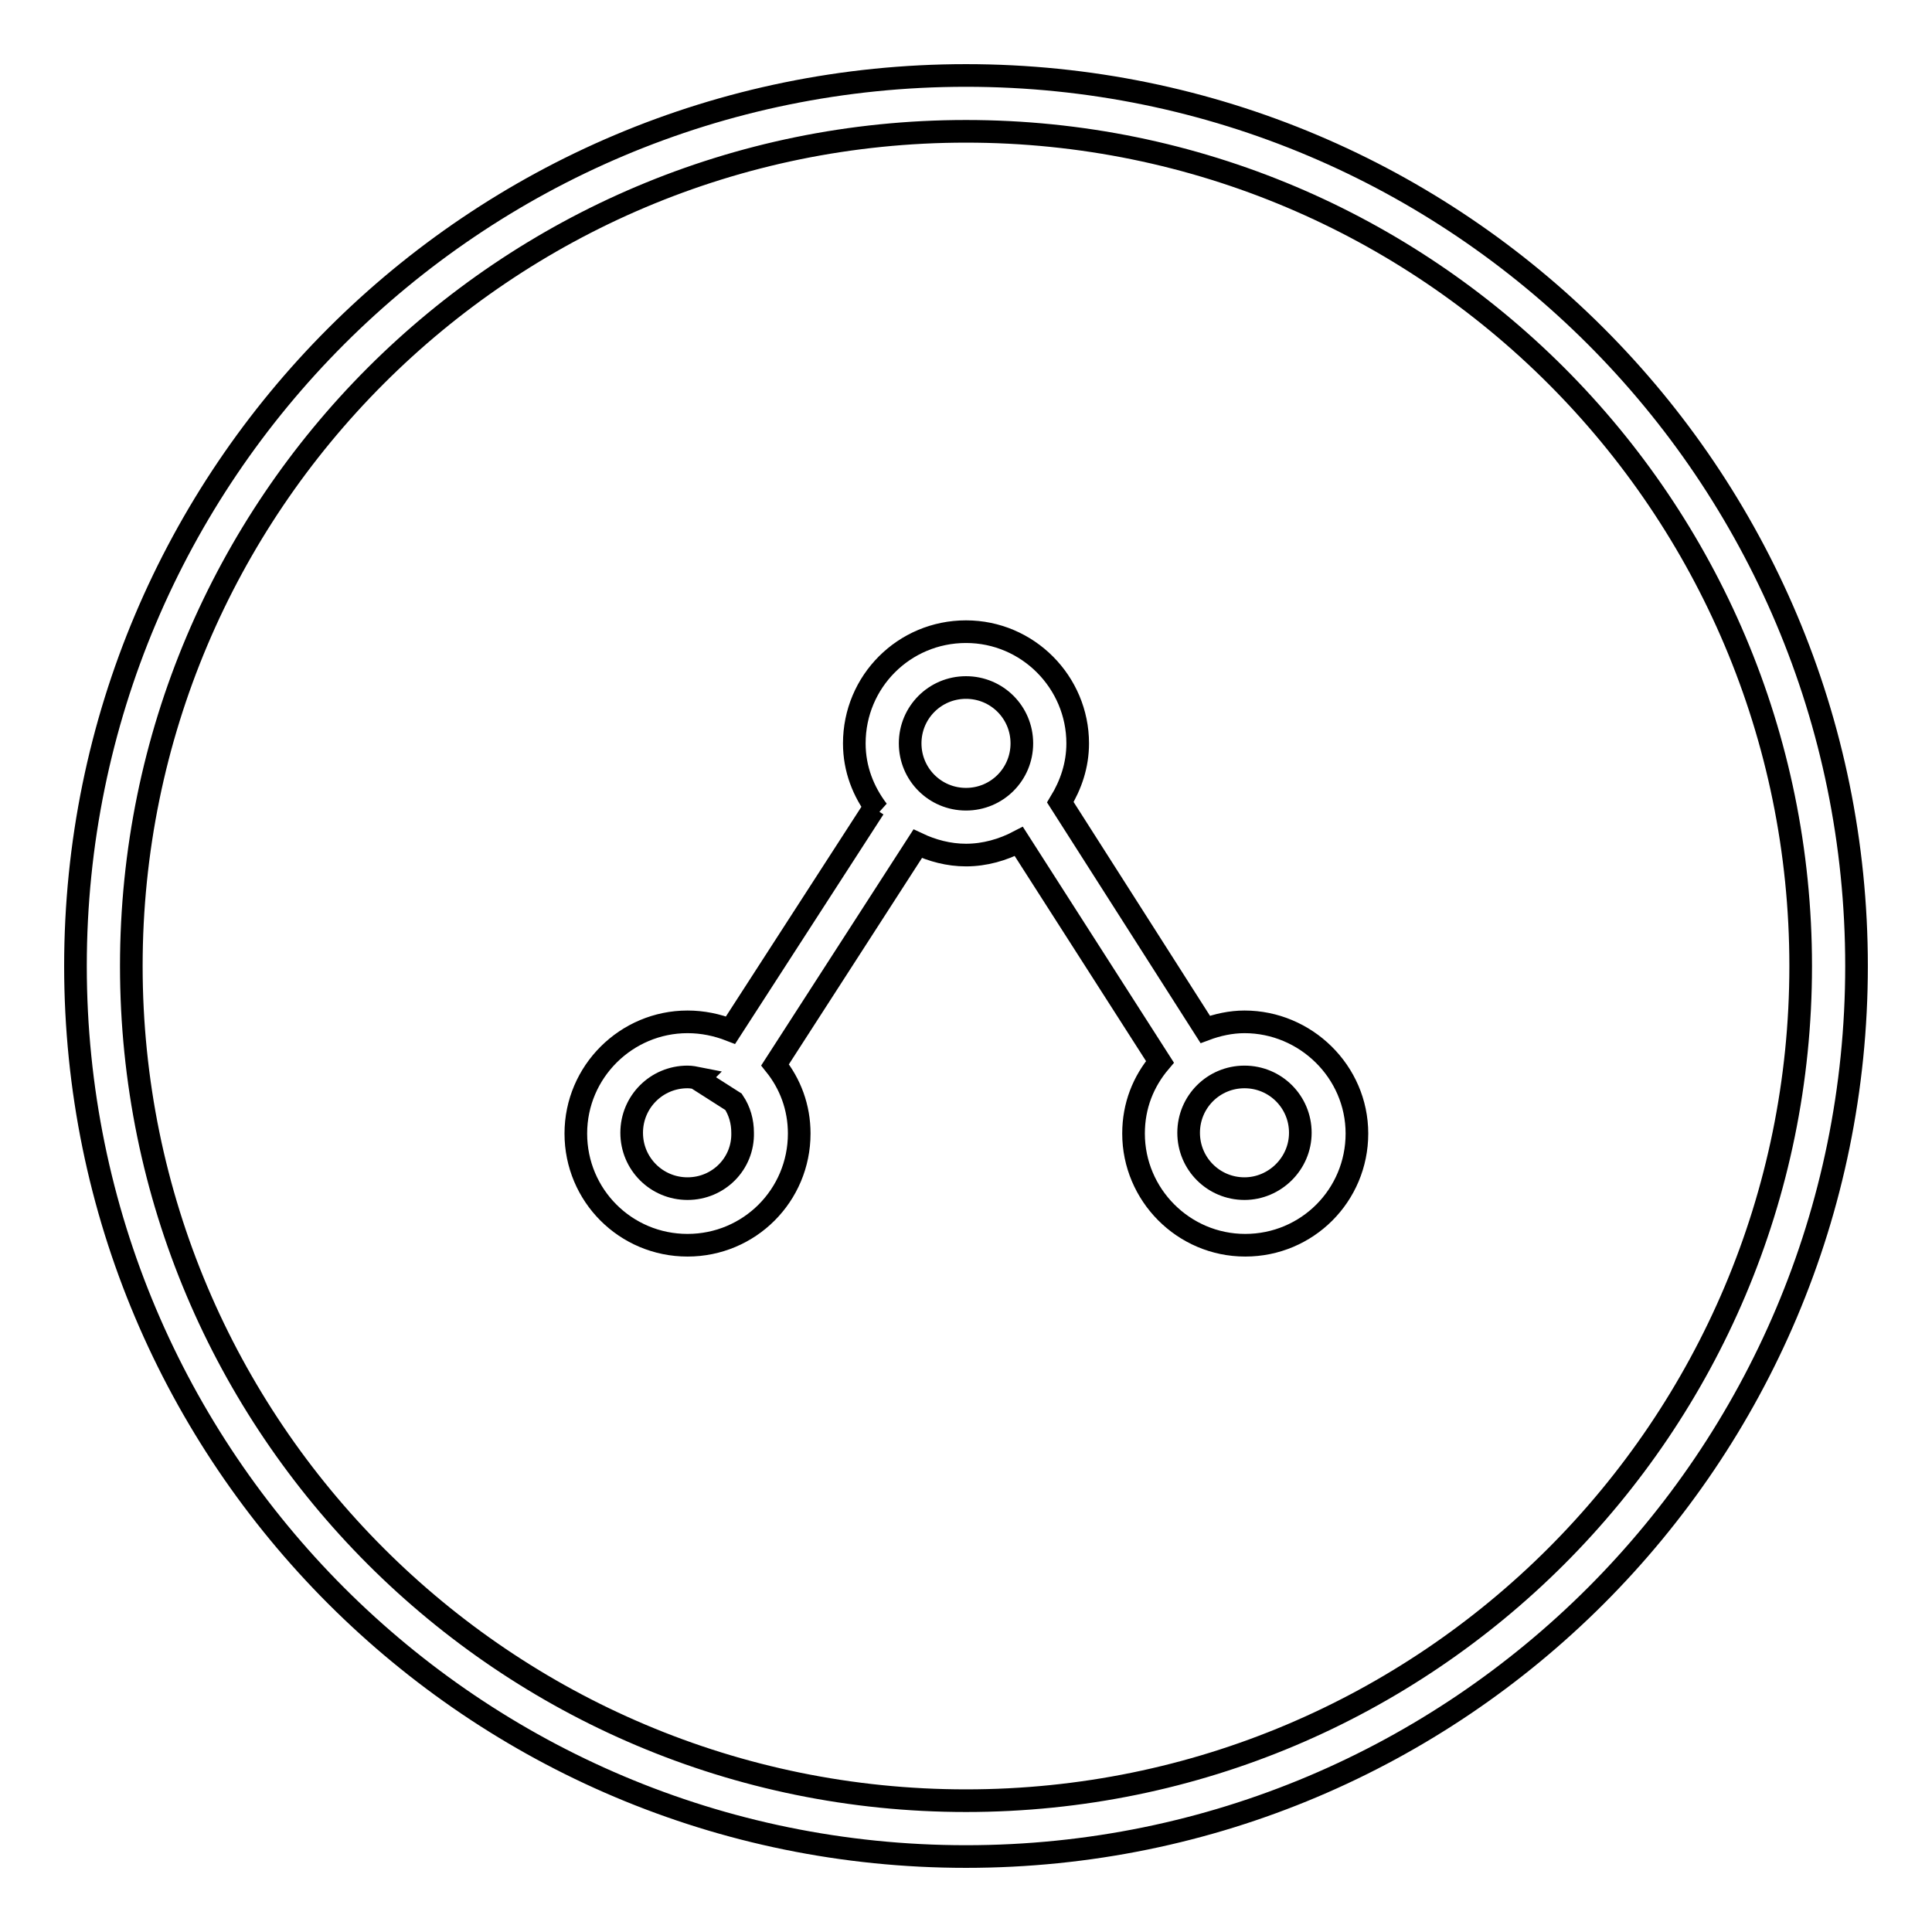 <?xml version="1.0" encoding="utf-8"?>
<!-- Svg Vector Icons : http://www.onlinewebfonts.com/icon -->
<!DOCTYPE svg PUBLIC "-//W3C//DTD SVG 1.1//EN" "http://www.w3.org/Graphics/SVG/1.1/DTD/svg11.dtd">
<svg version="1.1" xmlns="http://www.w3.org/2000/svg" xmlns:xlink="http://www.w3.org/1999/xlink" x="0px" y="0px" viewBox="0 0 256 256" enable-background="new 0 0 256 256" xml:space="preserve">
<g> <path stroke-width="3" fill-opacity="0" stroke="#000000"  d="M128,10C62.8,10,10,62.8,10,128s52.8,118,118,118s118-52.8,118-118S193.2,10,128,10z M128,238.6 c-61.1,0-110.6-49.5-110.6-110.6C17.4,66.9,66.9,17.4,128,17.4c61.1,0,110.6,49.5,110.6,110.6C238.6,189.1,189.1,238.6,128,238.6z  M164.9,135.4c-1.8,0-3.6,0.4-5.2,1l-19.2-30.1c1.4-2.3,2.3-4.9,2.3-7.8c0-8.1-6.6-14.8-14.8-14.8s-14.8,6.6-14.8,14.8 c0,3.4,1.2,6.4,3.1,8.9l-0.5-0.3l-19,29.4c-1.8-0.7-3.7-1.1-5.7-1.1c-8.1,0-14.8,6.6-14.8,14.8s6.6,14.8,14.8,14.8 s14.8-6.6,14.8-14.8c0-3.5-1.2-6.6-3.2-9.1l18.9-29.3c1.9,0.9,4.1,1.5,6.4,1.5c2.5,0,4.9-0.7,7-1.8l18.7,29.2 c-2.2,2.6-3.5,5.8-3.5,9.5c0,8.1,6.6,14.8,14.8,14.8s14.8-6.6,14.8-14.8S173,135.4,164.9,135.4z M91.1,157.5 c-4.1,0-7.4-3.3-7.4-7.4s3.3-7.4,7.4-7.4c0.5,0,1,0.1,1.5,0.2l-0.1,0.1l4.7,3c0.8,1.2,1.2,2.6,1.2,4.1 C98.5,154.2,95.2,157.5,91.1,157.5z M128,105.9c-4.1,0-7.4-3.3-7.4-7.4s3.3-7.4,7.4-7.4c4.1,0,7.4,3.3,7.4,7.4 S132.1,105.9,128,105.9z M164.9,157.5c-4.1,0-7.4-3.3-7.4-7.4s3.3-7.4,7.4-7.4s7.4,3.3,7.4,7.4S168.9,157.5,164.9,157.5z"/></g>
</svg>